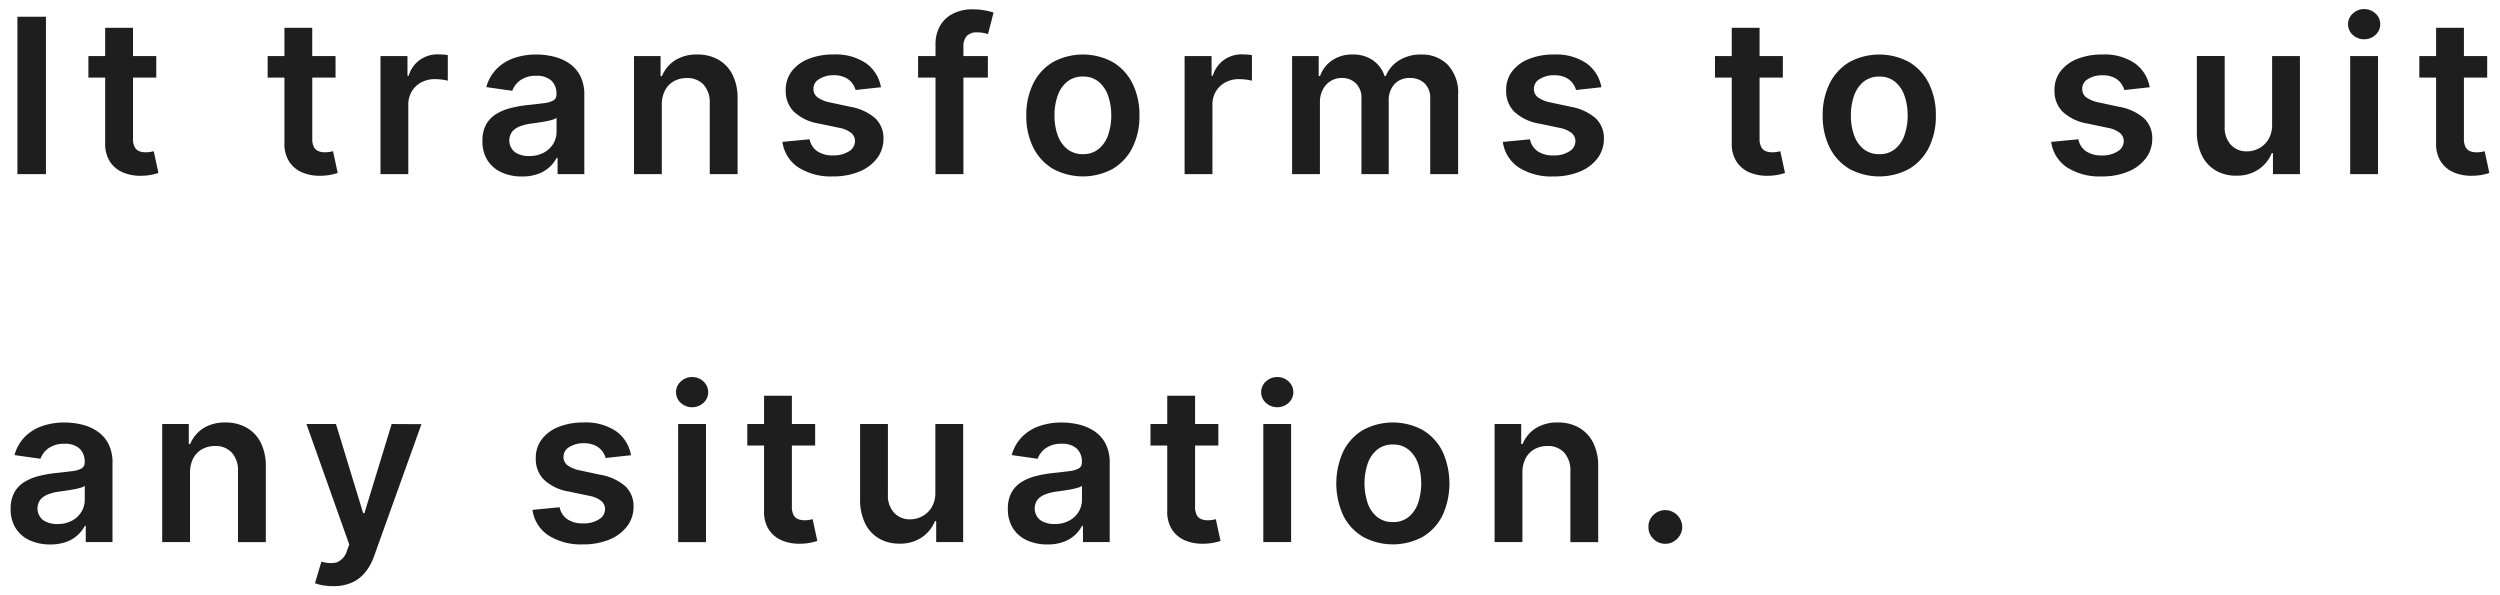 <svg xmlns="http://www.w3.org/2000/svg" width="462" height="110" viewBox="0 0 462 110">
  <defs>
    <style>
      .a {
        fill: #1e1e1e;
      }
    </style>
  </defs>
  <title>feature_ttl</title>
  <path class="a" d="M8.489,3.088H3.219V32.179h5.27ZM27.8,28.074a5.188,5.188,0,0,1-.888.071,3.259,3.259,0,0,1-1.165-.2A1.644,1.644,0,0,1,24.9,27.2a3.178,3.178,0,0,1-.32-1.583V14.338h4.3V10.361h-4.3V5.134H19.435v5.227h-3.1v3.977h3.1V26.469a5.981,5.981,0,0,0,.888,3.409,5.327,5.327,0,0,0,2.45,2.01,8.3,8.3,0,0,0,3.48.589,9.752,9.752,0,0,0,1.854-.2,11.371,11.371,0,0,0,1.172-.312l-.866-4.02C28.27,27.984,28.065,28.027,27.8,28.074Zm33.439,4.2a11.371,11.371,0,0,0,1.172-.312l-.867-4.02q-.213.057-.617.128a5.188,5.188,0,0,1-.888.071,3.259,3.259,0,0,1-1.165-.2,1.644,1.644,0,0,1-.845-.746,3.178,3.178,0,0,1-.32-1.583V14.338h4.3V10.361H57.7V5.134H52.562v5.227h-3.1v3.977h3.1V26.469a5.981,5.981,0,0,0,.888,3.409,5.327,5.327,0,0,0,2.45,2.01,8.3,8.3,0,0,0,3.48.589A9.761,9.761,0,0,0,61.234,32.278Zm19.674-22.23a5.63,5.63,0,0,0-3.331,1.03A5.47,5.47,0,0,0,75.525,14H75.3V10.361H70.312V32.179h5.142V19.352a4.682,4.682,0,0,1,.639-2.457,4.514,4.514,0,0,1,1.754-1.669,5.218,5.218,0,0,1,2.522-.6,10.351,10.351,0,0,1,1.356.093,5.592,5.592,0,0,1,1.03.206V10.19a7.18,7.18,0,0,0-.888-.106Q81.334,10.048,80.908,10.048Zm20.641,20.831a6.226,6.226,0,0,0,1.313-1.7h.171v3h4.943v-14.6a7.516,7.516,0,0,0-.788-3.622,6.269,6.269,0,0,0-2.081-2.295,8.935,8.935,0,0,0-2.855-1.214,13.619,13.619,0,0,0-3.14-.369,12.367,12.367,0,0,0-4.176.674,8.269,8.269,0,0,0-3.2,2.018,7.719,7.719,0,0,0-1.875,3.33l4.8.682a4.077,4.077,0,0,1,1.485-1.946,4.883,4.883,0,0,1,2.99-.824,3.893,3.893,0,0,1,2.741.881,3.217,3.217,0,0,1,.952,2.486v.085a1.2,1.2,0,0,1-.547,1.087,4.507,4.507,0,0,1-1.74.511q-1.192.164-3.111.362a22.1,22.1,0,0,0-3.075.547,9.517,9.517,0,0,0-2.663,1.1A5.273,5.273,0,0,0,89.837,23a6.146,6.146,0,0,0-.682,3.054,6.445,6.445,0,0,0,.959,3.608,6,6,0,0,0,2.614,2.209,8.976,8.976,0,0,0,3.728.745,8.481,8.481,0,0,0,2.976-.475A6.313,6.313,0,0,0,101.549,30.879Zm-6.4-2.762a2.754,2.754,0,0,1-.511-3.772,3.457,3.457,0,0,1,1.435-.987,8.951,8.951,0,0,1,2.059-.511c.341-.048.744-.1,1.208-.171s.932-.142,1.406-.227a12.246,12.246,0,0,0,1.286-.3,2.412,2.412,0,0,0,.816-.37v2.571a4.23,4.23,0,0,1-.618,2.23,4.515,4.515,0,0,1-1.754,1.641,5.54,5.54,0,0,1-2.685.618A4.517,4.517,0,0,1,95.149,28.117Zm37.629-17.074a7.78,7.78,0,0,0-3.941-.966,7.351,7.351,0,0,0-4.1,1.079,6.224,6.224,0,0,0-2.408,2.912h-.256V10.361h-4.914V32.179H122.3V19.4a5.653,5.653,0,0,1,.589-2.685,4.128,4.128,0,0,1,1.634-1.7,4.781,4.781,0,0,1,2.393-.59,4.012,4.012,0,0,1,3.118,1.236,4.885,4.885,0,0,1,1.129,3.423v13.1h5.142V18.287a9.612,9.612,0,0,0-.916-4.446A6.554,6.554,0,0,0,132.778,11.043Zm29.284,18.231a5.927,5.927,0,0,0,1.2-3.629,5.062,5.062,0,0,0-1.527-3.793,9.446,9.446,0,0,0-4.61-2.116l-3.721-.8a5.874,5.874,0,0,1-2.38-.98,1.88,1.88,0,0,1-.7-1.548,2.044,2.044,0,0,1,1.073-1.8,4.892,4.892,0,0,1,2.692-.7,4.759,4.759,0,0,1,2.017.384,3.513,3.513,0,0,1,1.314,1.008,3.831,3.831,0,0,1,.688,1.335l4.688-.511a6.885,6.885,0,0,0-2.734-4.418,9.969,9.969,0,0,0-6.044-1.633,12.088,12.088,0,0,0-4.61.817,7.181,7.181,0,0,0-3.111,2.3,5.6,5.6,0,0,0-1.1,3.5,5.389,5.389,0,0,0,1.492,3.942,8.823,8.823,0,0,0,4.645,2.209l3.721.781a5.115,5.115,0,0,1,2.223.937,1.946,1.946,0,0,1,.718,1.549,2.2,2.2,0,0,1-1.115,1.86,5.175,5.175,0,0,1-2.948.753,5.022,5.022,0,0,1-2.883-.753,3.528,3.528,0,0,1-1.449-2.23l-5.014.483a6.711,6.711,0,0,0,2.912,4.7,11.159,11.159,0,0,0,6.449,1.683,12.412,12.412,0,0,0,4.829-.881A7.762,7.762,0,0,0,162.062,29.274Zm17.643-27.55a8.01,8.01,0,0,0-3.437.725A5.712,5.712,0,0,0,173.8,4.636a6.8,6.8,0,0,0-.916,3.665v2.06h-3.224v3.977h3.224V32.179h5.157V14.338h4.517V10.361h-4.517V8.642a2.939,2.939,0,0,1,.589-1.967,2.548,2.548,0,0,1,2.024-.689,5.3,5.3,0,0,1,1.108.106q.5.107.824.206l1.023-3.977a13.552,13.552,0,0,0-1.534-.383A11.876,11.876,0,0,0,179.705,1.724Zm25.946,9.759a11.616,11.616,0,0,0-11.079,0,9.485,9.485,0,0,0-3.63,3.949,12.964,12.964,0,0,0-1.285,5.923,12.872,12.872,0,0,0,1.285,5.909,9.5,9.5,0,0,0,3.63,3.935,11.616,11.616,0,0,0,11.079,0,9.5,9.5,0,0,0,3.629-3.935,12.872,12.872,0,0,0,1.286-5.909,12.964,12.964,0,0,0-1.286-5.923A9.483,9.483,0,0,0,205.651,11.483Zm-.873,13.466a5.741,5.741,0,0,1-1.741,2.578,4.407,4.407,0,0,1-2.9.959,4.505,4.505,0,0,1-2.948-.959,5.719,5.719,0,0,1-1.747-2.578,10.735,10.735,0,0,1-.575-3.608,10.84,10.84,0,0,1,.575-3.629,5.762,5.762,0,0,1,1.747-2.593,4.482,4.482,0,0,1,2.948-.966,4.385,4.385,0,0,1,2.9.966,5.784,5.784,0,0,1,1.741,2.593,10.84,10.84,0,0,1,.575,3.629A10.735,10.735,0,0,1,204.778,24.949Zm24.73-14.9a5.626,5.626,0,0,0-3.33,1.03A5.467,5.467,0,0,0,224.125,14H223.9V10.361h-4.986V32.179h5.142V19.352a4.682,4.682,0,0,1,.639-2.457,4.514,4.514,0,0,1,1.754-1.669,5.218,5.218,0,0,1,2.522-.6,10.34,10.34,0,0,1,1.356.093,5.592,5.592,0,0,1,1.03.206V10.19a7.18,7.18,0,0,0-.888-.106C230.112,10.06,229.793,10.048,229.508,10.048Zm33.134.029a7.532,7.532,0,0,0-4.1,1.086,5.994,5.994,0,0,0-2.451,2.9h-.227a5.7,5.7,0,0,0-2.152-2.919,6.349,6.349,0,0,0-3.743-1.072,6.6,6.6,0,0,0-3.764,1.058,5.831,5.831,0,0,0-2.259,2.933h-.255V10.361h-4.915V32.179h5.142V18.912a4.963,4.963,0,0,1,.54-2.365,4.03,4.03,0,0,1,1.449-1.577,3.764,3.764,0,0,1,2.017-.561,3.594,3.594,0,0,1,2.649,1.009,3.633,3.633,0,0,1,1.016,2.7V32.179h5.042V18.571a4.314,4.314,0,0,1,1.044-3,3.711,3.711,0,0,1,2.9-1.158,3.87,3.87,0,0,1,2.642.945,3.754,3.754,0,0,1,1.08,2.976V32.179h5.156V17.534a7.525,7.525,0,0,0-1.9-5.554A6.65,6.65,0,0,0,262.642,10.077Zm27.621,9.659-3.721-.8a5.862,5.862,0,0,1-2.379-.98,1.874,1.874,0,0,1-.7-1.548,2.043,2.043,0,0,1,1.072-1.8,4.892,4.892,0,0,1,2.692-.7,4.759,4.759,0,0,1,2.017.384,3.513,3.513,0,0,1,1.314,1.008,3.851,3.851,0,0,1,.689,1.335l4.687-.511A6.881,6.881,0,0,0,293.2,11.71a9.966,9.966,0,0,0-6.044-1.633,12.092,12.092,0,0,0-4.61.817,7.172,7.172,0,0,0-3.11,2.3,5.589,5.589,0,0,0-1.1,3.5,5.384,5.384,0,0,0,1.491,3.942,8.823,8.823,0,0,0,4.645,2.209l3.722.781a5.126,5.126,0,0,1,2.223.937,1.948,1.948,0,0,1,.717,1.549,2.2,2.2,0,0,1-1.115,1.86,5.175,5.175,0,0,1-2.948.753,5.027,5.027,0,0,1-2.883-.753,3.528,3.528,0,0,1-1.449-2.23l-5.014.483a6.711,6.711,0,0,0,2.912,4.7,11.159,11.159,0,0,0,6.449,1.683,12.409,12.409,0,0,0,4.829-.881,7.766,7.766,0,0,0,3.289-2.45,5.933,5.933,0,0,0,1.2-3.629,5.062,5.062,0,0,0-1.527-3.793A9.446,9.446,0,0,0,290.263,19.736Zm38.12,8.338a5.168,5.168,0,0,1-.887.071,3.259,3.259,0,0,1-1.165-.2,1.64,1.64,0,0,1-.845-.746,3.178,3.178,0,0,1-.32-1.583V14.338h4.3V10.361h-4.3V5.134h-5.142v5.227h-3.1v3.977h3.1V26.469a5.973,5.973,0,0,0,.888,3.409,5.327,5.327,0,0,0,2.45,2.01,8.3,8.3,0,0,0,3.48.589,9.761,9.761,0,0,0,1.854-.2,11.442,11.442,0,0,0,1.172-.312L329,27.946Q328.788,28,328.383,28.074ZM352.83,11.483a11.616,11.616,0,0,0-11.079,0,9.483,9.483,0,0,0-3.629,3.949,12.952,12.952,0,0,0-1.286,5.923,12.86,12.86,0,0,0,1.286,5.909,9.5,9.5,0,0,0,3.629,3.935,11.616,11.616,0,0,0,11.079,0,9.5,9.5,0,0,0,3.63-3.935,12.872,12.872,0,0,0,1.285-5.909,12.964,12.964,0,0,0-1.285-5.923A9.485,9.485,0,0,0,352.83,11.483Zm-.873,13.466a5.747,5.747,0,0,1-1.74,2.578,4.412,4.412,0,0,1-2.9.959,4.5,4.5,0,0,1-2.947-.959,5.713,5.713,0,0,1-1.748-2.578,10.735,10.735,0,0,1-.575-3.608,10.84,10.84,0,0,1,.575-3.629,5.756,5.756,0,0,1,1.748-2.593,4.478,4.478,0,0,1,2.947-.966,4.389,4.389,0,0,1,2.9.966,5.79,5.79,0,0,1,1.74,2.593,10.84,10.84,0,0,1,.575,3.629A10.735,10.735,0,0,1,351.957,24.949Zm39.64-5.213-3.722-.8a5.862,5.862,0,0,1-2.379-.98,1.874,1.874,0,0,1-.7-1.548,2.043,2.043,0,0,1,1.072-1.8,4.894,4.894,0,0,1,2.692-.7,4.759,4.759,0,0,1,2.017.384,3.513,3.513,0,0,1,1.314,1.008,3.851,3.851,0,0,1,.689,1.335l4.687-.511a6.881,6.881,0,0,0-2.734-4.418,9.966,9.966,0,0,0-6.044-1.633,12.092,12.092,0,0,0-4.61.817,7.172,7.172,0,0,0-3.11,2.3,5.589,5.589,0,0,0-1.1,3.5,5.384,5.384,0,0,0,1.491,3.942,8.823,8.823,0,0,0,4.645,2.209l3.722.781a5.126,5.126,0,0,1,2.223.937,1.948,1.948,0,0,1,.717,1.549,2.2,2.2,0,0,1-1.115,1.86,5.174,5.174,0,0,1-2.947.753,5.028,5.028,0,0,1-2.884-.753,3.528,3.528,0,0,1-1.449-2.23l-5.014.483a6.711,6.711,0,0,0,2.912,4.7,11.159,11.159,0,0,0,6.449,1.683,12.409,12.409,0,0,0,4.829-.881,7.766,7.766,0,0,0,3.289-2.45,5.933,5.933,0,0,0,1.2-3.629,5.062,5.062,0,0,0-1.527-3.793A9.446,9.446,0,0,0,391.6,19.736ZM419.886,23a5.123,5.123,0,0,1-.689,2.763,4.516,4.516,0,0,1-1.754,1.655,4.723,4.723,0,0,1-2.2.553,3.885,3.885,0,0,1-2.983-1.221,4.644,4.644,0,0,1-1.136-3.3v-13.1H405.98V24.253a9.834,9.834,0,0,0,.923,4.453,6.541,6.541,0,0,0,2.564,2.8,7.354,7.354,0,0,0,3.785.959,7.1,7.1,0,0,0,4.141-1.165,6.575,6.575,0,0,0,2.422-3h.227v3.878h4.986V10.361h-5.142ZM436.9,1.682a2.983,2.983,0,0,0-2.1.817,2.6,2.6,0,0,0-.881,1.981,2.594,2.594,0,0,0,.874,1.967,3.113,3.113,0,0,0,4.2,0,2.594,2.594,0,0,0,.874-1.967,2.61,2.61,0,0,0-.874-1.981A2.958,2.958,0,0,0,436.9,1.682Zm-2.585,30.5h5.142V10.361h-5.142Zm24.852-4.233q-.213.057-.618.128a5.188,5.188,0,0,1-.888.071,3.254,3.254,0,0,1-1.164-.2,1.646,1.646,0,0,1-.846-.746,3.179,3.179,0,0,1-.319-1.583V14.338h4.3V10.361h-4.3V5.134h-5.142v5.227h-3.1v3.977h3.1V26.469a5.965,5.965,0,0,0,.888,3.409,5.327,5.327,0,0,0,2.45,2.01,8.3,8.3,0,0,0,3.48.589,9.761,9.761,0,0,0,1.854-.2,11.442,11.442,0,0,0,1.172-.312ZM17.921,79.66a8.926,8.926,0,0,0-2.855-1.214,13.616,13.616,0,0,0-3.139-.369,12.359,12.359,0,0,0-4.176.674,8.262,8.262,0,0,0-3.2,2.018A7.7,7.7,0,0,0,2.68,84.1l4.8.682a4.068,4.068,0,0,1,1.484-1.946,4.885,4.885,0,0,1,2.99-.824,3.9,3.9,0,0,1,2.742.881,3.22,3.22,0,0,1,.951,2.486v.085A1.2,1.2,0,0,1,15.1,86.55a4.519,4.519,0,0,1-1.741.511q-1.192.163-3.11.362a22.111,22.111,0,0,0-3.076.547,9.529,9.529,0,0,0-2.663,1.1A5.281,5.281,0,0,0,2.651,91a6.157,6.157,0,0,0-.682,3.054,6.445,6.445,0,0,0,.959,3.608,6.005,6.005,0,0,0,2.614,2.209,8.981,8.981,0,0,0,3.729.745,8.475,8.475,0,0,0,2.975-.475,6.214,6.214,0,0,0,3.431-2.962h.17v3H20.79v-14.6A7.511,7.511,0,0,0,20,81.954,6.256,6.256,0,0,0,17.921,79.66ZM15.663,92.352a4.23,4.23,0,0,1-.618,2.23,4.518,4.518,0,0,1-1.755,1.641,5.534,5.534,0,0,1-2.684.618,4.515,4.515,0,0,1-2.642-.724,2.756,2.756,0,0,1-.512-3.772,3.463,3.463,0,0,1,1.435-.987,8.96,8.96,0,0,1,2.06-.511c.341-.048.743-.1,1.207-.171s.933-.142,1.406-.227a12.187,12.187,0,0,0,1.286-.3,2.428,2.428,0,0,0,.817-.37Zm29.93-13.309a7.781,7.781,0,0,0-3.942-.966,7.351,7.351,0,0,0-4.1,1.079,6.23,6.23,0,0,0-2.408,2.912H34.89V78.361H29.975v21.818h5.142V87.4a5.653,5.653,0,0,1,.589-2.685,4.128,4.128,0,0,1,1.634-1.7,4.783,4.783,0,0,1,2.393-.59,4.012,4.012,0,0,1,3.118,1.236,4.886,4.886,0,0,1,1.13,3.423v13.1h5.142V86.287a9.612,9.612,0,0,0-.917-4.446A6.558,6.558,0,0,0,45.593,79.043ZM67.341,94.838h-.227L62.086,78.361H56.631l7.912,22.273-.44,1.179a3.227,3.227,0,0,1-1.883,2.123,5.219,5.219,0,0,1-2.819-.163l-1.193,3.991a6.694,6.694,0,0,0,1.413.391,10.725,10.725,0,0,0,1.939.163,8.361,8.361,0,0,0,3.473-.66,6.725,6.725,0,0,0,2.464-1.9,9.842,9.842,0,0,0,1.62-2.94l8.764-24.432-5.5-.028Zm43.6-7.1-3.722-.8a5.862,5.862,0,0,1-2.379-.98,1.877,1.877,0,0,1-.7-1.548,2.043,2.043,0,0,1,1.072-1.8,4.9,4.9,0,0,1,2.692-.7,4.753,4.753,0,0,1,2.017.384,3.513,3.513,0,0,1,1.314,1.008,3.834,3.834,0,0,1,.689,1.335l4.687-.511a6.881,6.881,0,0,0-2.734-4.418,9.966,9.966,0,0,0-6.044-1.633,12.086,12.086,0,0,0-4.609.817,7.169,7.169,0,0,0-3.111,2.3,5.6,5.6,0,0,0-1.1,3.5,5.389,5.389,0,0,0,1.492,3.942,8.816,8.816,0,0,0,4.644,2.209l3.722.781a5.115,5.115,0,0,1,2.223.937,1.948,1.948,0,0,1,.717,1.549,2.2,2.2,0,0,1-1.115,1.86,5.171,5.171,0,0,1-2.947.753,5.028,5.028,0,0,1-2.884-.753,3.535,3.535,0,0,1-1.449-2.23l-5.014.483a6.715,6.715,0,0,0,2.912,4.695,11.164,11.164,0,0,0,6.449,1.683,12.418,12.418,0,0,0,4.83-.881,7.769,7.769,0,0,0,3.288-2.45,5.92,5.92,0,0,0,1.2-3.629,5.054,5.054,0,0,0-1.527-3.793A9.442,9.442,0,0,0,110.937,87.736Zm14.383,12.443h5.142V78.361H125.32Zm2.585-30.5a2.983,2.983,0,0,0-2.1.817,2.659,2.659,0,0,0-.007,3.948,3.113,3.113,0,0,0,4.2,0,2.666,2.666,0,0,0,0-3.948A2.956,2.956,0,0,0,127.905,69.682Zm21.649,26.392a5.188,5.188,0,0,1-.888.071,3.254,3.254,0,0,1-1.164-.2,1.646,1.646,0,0,1-.846-.746,3.179,3.179,0,0,1-.319-1.583V82.338h4.3V78.361h-4.3V73.134H141.2v5.227h-3.1v3.977h3.1V94.469a5.965,5.965,0,0,0,.888,3.409,5.327,5.327,0,0,0,2.45,2.01,8.3,8.3,0,0,0,3.48.589,9.761,9.761,0,0,0,1.854-.2,11.442,11.442,0,0,0,1.172-.312l-.867-4.02Q149.959,96,149.554,96.074ZM172.851,91a5.123,5.123,0,0,1-.689,2.763,4.518,4.518,0,0,1-1.755,1.655,4.717,4.717,0,0,1-2.2.553,3.884,3.884,0,0,1-2.983-1.221,4.645,4.645,0,0,1-1.137-3.3v-13.1h-5.142V92.253a9.833,9.833,0,0,0,.924,4.453,6.541,6.541,0,0,0,2.564,2.8,7.352,7.352,0,0,0,3.785.959,7.1,7.1,0,0,0,4.141-1.165,6.575,6.575,0,0,0,2.422-3h.227v3.878h4.986V78.361h-5.142ZM202.206,79.66a8.931,8.931,0,0,0-2.856-1.214,13.61,13.61,0,0,0-3.139-.369,12.363,12.363,0,0,0-4.176.674,8.269,8.269,0,0,0-3.2,2.018,7.719,7.719,0,0,0-1.875,3.33l4.8.682a4.077,4.077,0,0,1,1.485-1.946,4.881,4.881,0,0,1,2.99-.824,3.893,3.893,0,0,1,2.741.881,3.217,3.217,0,0,1,.952,2.486v.085a1.2,1.2,0,0,1-.547,1.087,4.518,4.518,0,0,1-1.74.511q-1.194.163-3.111.362a22.071,22.071,0,0,0-3.075.547,9.5,9.5,0,0,0-2.663,1.1A5.265,5.265,0,0,0,186.936,91a6.146,6.146,0,0,0-.682,3.054,6.445,6.445,0,0,0,.959,3.608,6,6,0,0,0,2.613,2.209,8.981,8.981,0,0,0,3.729.745,8.485,8.485,0,0,0,2.976-.475,6.3,6.3,0,0,0,2.116-1.265,6.211,6.211,0,0,0,1.314-1.7h.171v3h4.943v-14.6a7.523,7.523,0,0,0-.788-3.623A6.274,6.274,0,0,0,202.206,79.66Zm-2.259,12.692a4.23,4.23,0,0,1-.618,2.23,4.522,4.522,0,0,1-1.754,1.641,5.54,5.54,0,0,1-2.685.618,4.515,4.515,0,0,1-2.642-.724,2.754,2.754,0,0,1-.511-3.772,3.45,3.45,0,0,1,1.435-.987,8.938,8.938,0,0,1,2.059-.511c.341-.048.743-.1,1.208-.171s.932-.142,1.406-.227a12.166,12.166,0,0,0,1.285-.3,2.409,2.409,0,0,0,.817-.37Zm24.121,3.722a5.188,5.188,0,0,1-.888.071,3.259,3.259,0,0,1-1.165-.2,1.644,1.644,0,0,1-.845-.746,3.178,3.178,0,0,1-.32-1.583V82.338h4.3V78.361h-4.3V73.134h-5.142v5.227h-3.1v3.977h3.1V94.469a5.981,5.981,0,0,0,.888,3.409,5.327,5.327,0,0,0,2.45,2.01,8.307,8.307,0,0,0,3.48.589,9.752,9.752,0,0,0,1.854-.2,11.371,11.371,0,0,0,1.172-.312l-.866-4.02C224.543,95.984,224.338,96.027,224.068,96.074Zm9.39,4.105H238.6V78.361h-5.142Zm2.585-30.5a2.981,2.981,0,0,0-2.1.817,2.659,2.659,0,0,0-.007,3.948,3.113,3.113,0,0,0,4.2,0,2.666,2.666,0,0,0,0-3.948A2.958,2.958,0,0,0,236.043,69.682Zm26.9,9.8a11.618,11.618,0,0,0-11.08,0,9.489,9.489,0,0,0-3.629,3.949,14.251,14.251,0,0,0,0,11.832,9.506,9.506,0,0,0,3.629,3.935,11.618,11.618,0,0,0,11.08,0,9.506,9.506,0,0,0,3.629-3.935,14.261,14.261,0,0,0,0-11.832A9.489,9.489,0,0,0,262.941,79.483Zm-.874,13.466a5.747,5.747,0,0,1-1.74,2.578,4.412,4.412,0,0,1-2.9.959,4.5,4.5,0,0,1-2.947-.959,5.711,5.711,0,0,1-1.747-2.578,11.654,11.654,0,0,1,0-7.237,5.754,5.754,0,0,1,1.747-2.593,4.478,4.478,0,0,1,2.947-.966,4.389,4.389,0,0,1,2.9.966,5.79,5.79,0,0,1,1.74,2.593,11.673,11.673,0,0,1,0,7.237Zm29.752-13.906a7.78,7.78,0,0,0-3.941-.966,7.351,7.351,0,0,0-4.1,1.079,6.224,6.224,0,0,0-2.408,2.912h-.256V78.361H276.2v21.818h5.142V87.4a5.653,5.653,0,0,1,.59-2.685,4.126,4.126,0,0,1,1.633-1.7,4.784,4.784,0,0,1,2.394-.59,4.012,4.012,0,0,1,3.118,1.236,4.885,4.885,0,0,1,1.129,3.423v13.1h5.142V86.287a9.625,9.625,0,0,0-.916-4.446A6.56,6.56,0,0,0,291.819,79.043ZM307.758,94.27a3.047,3.047,0,0,0-2.216.909,2.911,2.911,0,0,0-.909,2.188,2.941,2.941,0,0,0,.909,2.215,3.047,3.047,0,0,0,2.216.91,2.947,2.947,0,0,0,1.541-.42,3.277,3.277,0,0,0,1.137-1.129,3.069,3.069,0,0,0,.447-1.576,3.166,3.166,0,0,0-3.125-3.1Z"/>
</svg>
